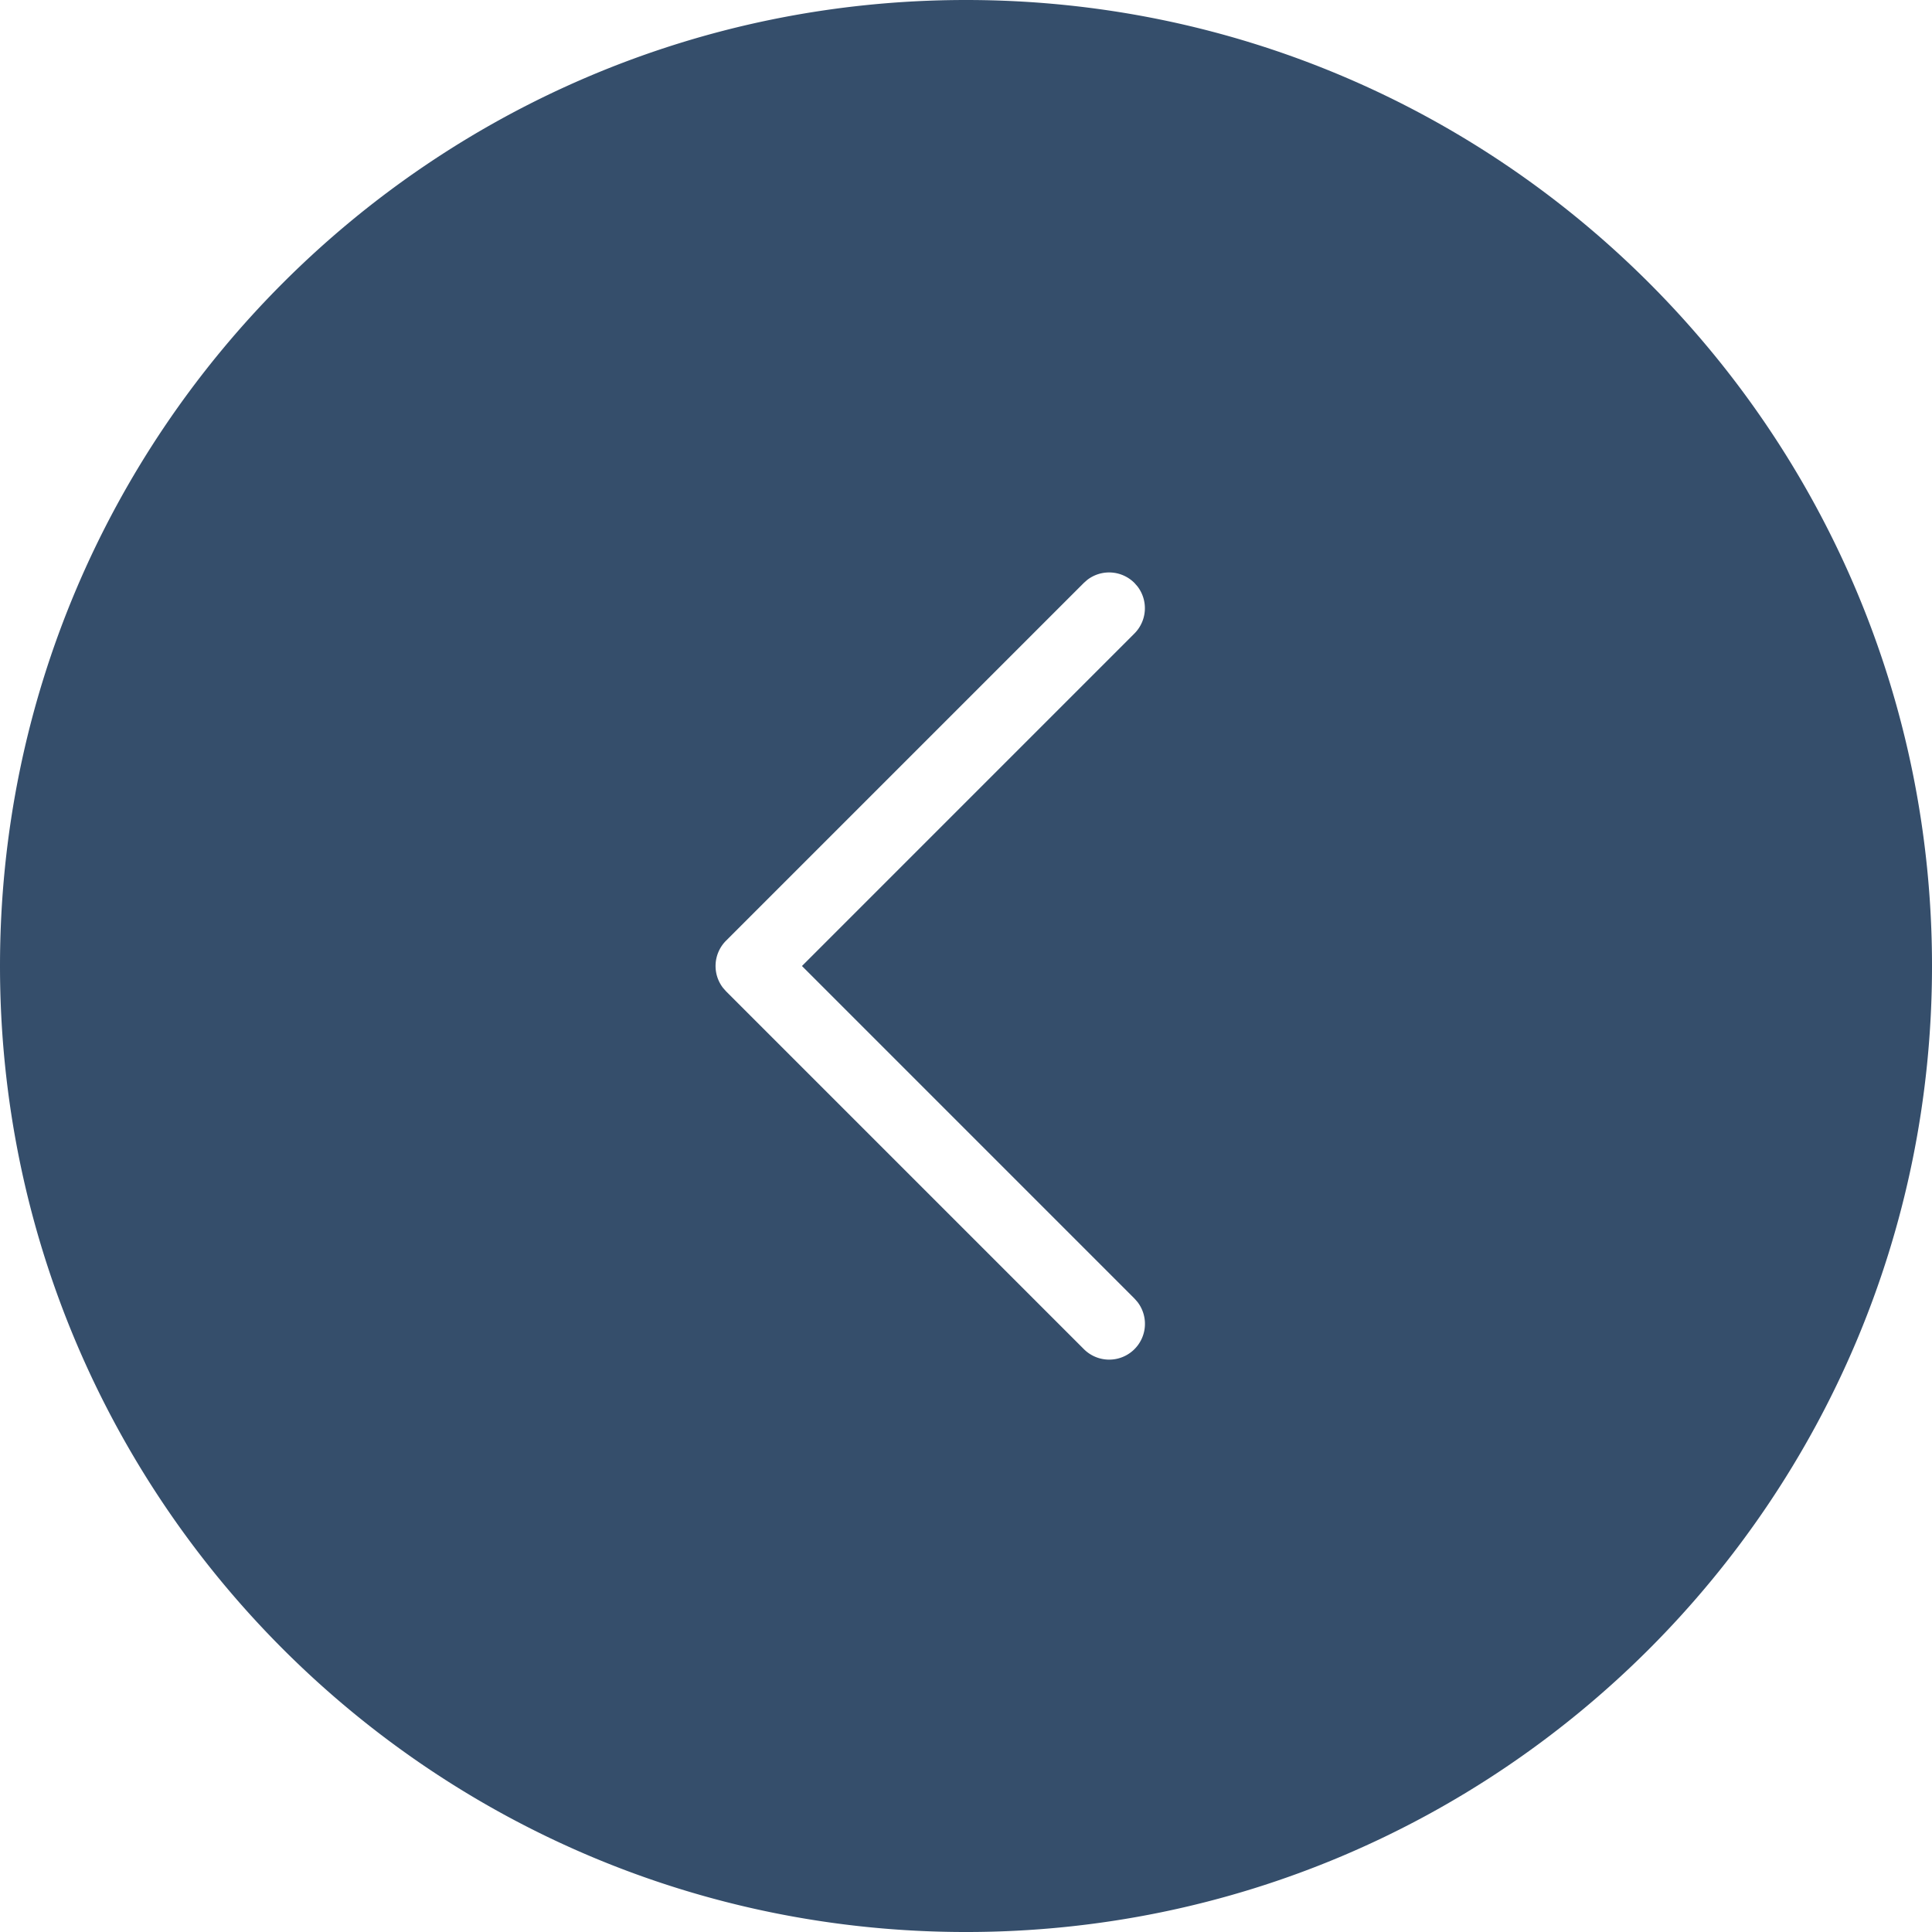 <svg xmlns="http://www.w3.org/2000/svg" version="1.1" xmlns:xlink="http://www.w3.org/1999/xlink" width="512" height="512" x="0" y="0" viewBox="0 0 388.491 388.491" style="enable-background:new 0 0 512 512" xml:space="preserve" class=""><g><path fill-rule="evenodd" d="M194.246 0C86.967 0 0 86.967 0 194.246s86.967 194.246 194.246 194.246 194.246-86.967 194.246-194.246S301.525 0 194.246 0zm24.367 116.617a7.197 7.197 0 0 1 9.497.598l.598.678a7.197 7.197 0 0 1-.598 9.497l-66.85 66.856 66.85 66.856.598.678a7.193 7.193 0 0 1-10.772 9.496l-71.943-71.943-.598-.678a7.197 7.197 0 0 1 .598-9.497l71.943-71.943z" clip-rule="evenodd" fill="#354e6b" opacity="1" data-original="#000000" class=""></path></g></svg>